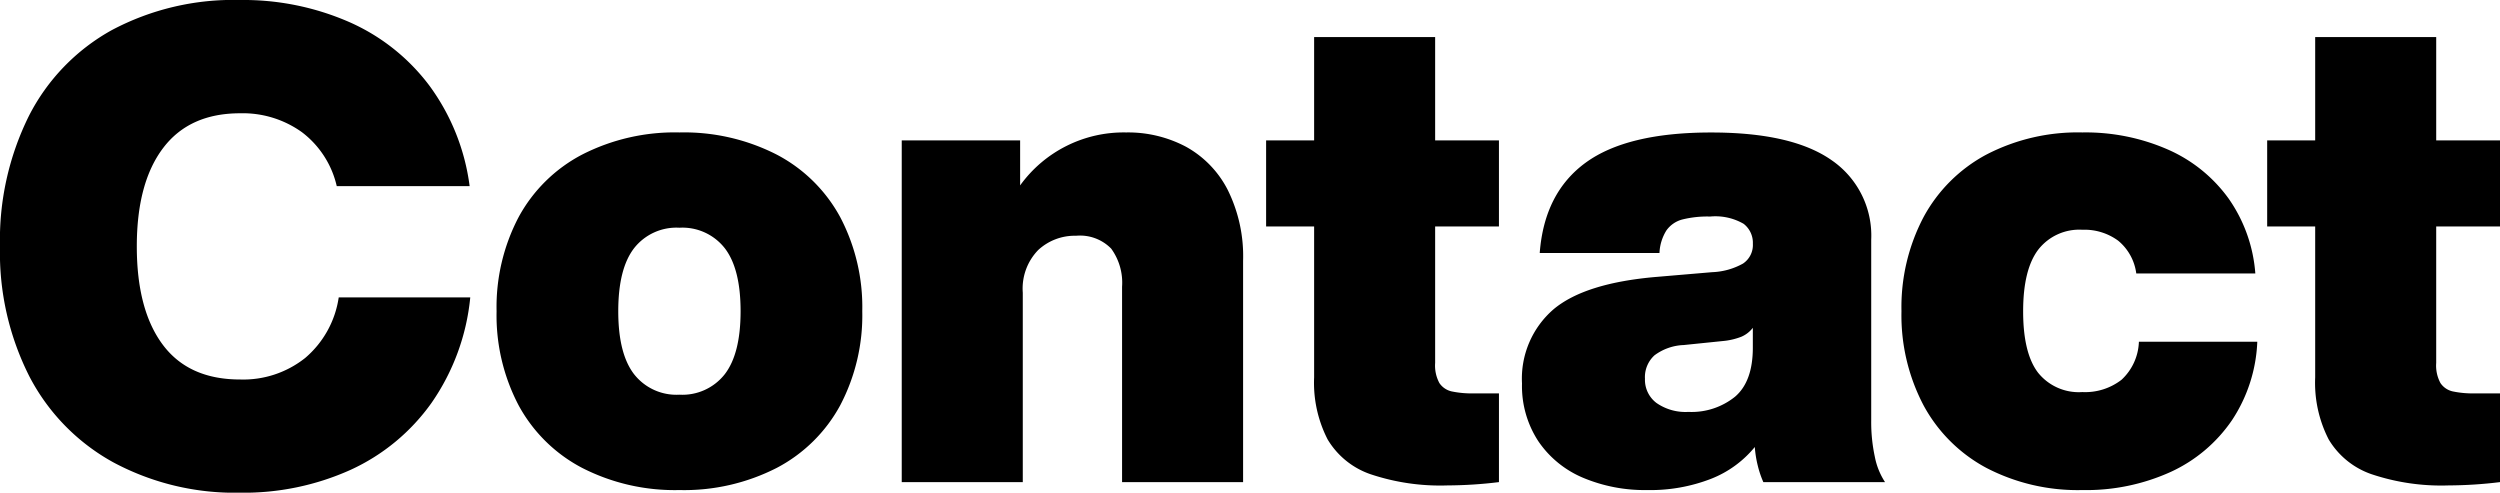 <svg xmlns="http://www.w3.org/2000/svg" width="274" height="54" viewBox="0 0 274 54">
  <path id="パス_194" data-name="パス 194" d="M-110.525,1.584a28.175,28.175,0,0,1-13.841-3.3,22.66,22.66,0,0,1-9.227-9.4,30.011,30.011,0,0,1-3.244-14.3,30.572,30.572,0,0,1,3.172-14.3,22.326,22.326,0,0,1,9.083-9.4,28.38,28.38,0,0,1,14.057-3.3,28.968,28.968,0,0,1,11.93,2.4,22.106,22.106,0,0,1,8.831,7,23.707,23.707,0,0,1,4.4,11H-99.928a10.3,10.3,0,0,0-3.821-5.915A11.117,11.117,0,0,0-110.525-40q-5.551,0-8.434,3.81t-2.883,10.778q0,6.968,2.847,10.778t8.47,3.81a10.9,10.9,0,0,0,7.137-2.359,10.763,10.763,0,0,0,3.676-6.641h14.417A24.381,24.381,0,0,1-89.547-8.251,22.218,22.218,0,0,1-98.414-.92,28.479,28.479,0,0,1-110.525,1.584Zm48.154-.29A22.281,22.281,0,0,1-73.04-1.138,16.737,16.737,0,0,1-80-8,21.189,21.189,0,0,1-82.411-18.3,21.189,21.189,0,0,1-80-28.61a16.737,16.737,0,0,1,6.956-6.859A22.281,22.281,0,0,1-62.371-37.9,22.281,22.281,0,0,1-51.7-35.468a16.737,16.737,0,0,1,6.956,6.859A21.189,21.189,0,0,1-42.331-18.3,21.189,21.189,0,0,1-44.746-8,16.737,16.737,0,0,1-51.7-1.138,22.281,22.281,0,0,1-62.371,1.294Zm0-10.452a5.9,5.9,0,0,0,4.974-2.25q1.73-2.25,1.73-6.9t-1.73-6.9a5.9,5.9,0,0,0-4.974-2.25,5.9,5.9,0,0,0-4.974,2.25q-1.73,2.25-1.73,6.9t1.73,6.9A5.9,5.9,0,0,0-62.371-9.158ZM-13.424-37.9a13.561,13.561,0,0,1,6.56,1.56,11.231,11.231,0,0,1,4.577,4.718,16.343,16.343,0,0,1,1.694,7.8V.423H-13.857V-20.989a6.344,6.344,0,0,0-1.189-4.173A4.772,4.772,0,0,0-18.9-26.577a5.893,5.893,0,0,0-4.145,1.56,6.058,6.058,0,0,0-1.694,4.681V.423H-38.006V-37.029H-25.03v4.935A13.983,13.983,0,0,1-13.424-37.9ZM20.456-27.593v14.952a4.036,4.036,0,0,0,.469,2.214,2.2,2.2,0,0,0,1.334.907,10.6,10.6,0,0,0,2.451.218h2.739V.423a47.448,47.448,0,0,1-5.623.363,24.057,24.057,0,0,1-8.47-1.234A8.8,8.8,0,0,1,8.67-4.259a13.577,13.577,0,0,1-1.478-6.786V-27.593H1.93v-9.435H7.192V-48.351H20.456v11.323h6.992v9.435ZM56.427.423a10.657,10.657,0,0,1-.613-1.815,11.921,11.921,0,0,1-.324-2.032A11.722,11.722,0,0,1,50.7.06a18.354,18.354,0,0,1-7.028,1.234A17.425,17.425,0,0,1,36.676-.049a11.132,11.132,0,0,1-4.9-3.992,11.019,11.019,0,0,1-1.8-6.351,10.029,10.029,0,0,1,3.46-8.129q3.46-2.9,11.39-3.556l5.983-.508a7.5,7.5,0,0,0,3.388-.944,2.448,2.448,0,0,0,1.081-2.177,2.627,2.627,0,0,0-1.009-2.177,6.171,6.171,0,0,0-3.676-.8,11.367,11.367,0,0,0-3.064.327,3.1,3.1,0,0,0-1.73,1.2,5.067,5.067,0,0,0-.757,2.468H31.918q.5-6.6,5.046-9.907t13.768-3.3q8.867,0,13.192,3.048a10.015,10.015,0,0,1,4.325,8.71V-6.327a18.087,18.087,0,0,0,.4,3.992A7.732,7.732,0,0,0,69.763.423ZM48.21-7.271A7.588,7.588,0,0,0,53.328-8.94q1.946-1.669,1.946-5.371v-2.177a3.143,3.143,0,0,1-1.262.98,7.4,7.4,0,0,1-2.054.472L47.7-14.6A5.71,5.71,0,0,0,44.5-13.476,3.228,3.228,0,0,0,43.452-10.9a3.178,3.178,0,0,0,1.262,2.649A5.572,5.572,0,0,0,48.21-7.271Zm43.18,8.565A21.7,21.7,0,0,1,80.865-1.138,16.845,16.845,0,0,1,73.98-8,21.189,21.189,0,0,1,71.565-18.3,21.189,21.189,0,0,1,73.98-28.61a16.845,16.845,0,0,1,6.884-6.859A21.7,21.7,0,0,1,91.389-37.9a22.464,22.464,0,0,1,9.407,1.887,16.222,16.222,0,0,1,6.632,5.371,16.413,16.413,0,0,1,2.92,8.2H97.3a5.583,5.583,0,0,0-1.982-3.593,6.237,6.237,0,0,0-3.929-1.2,5.7,5.7,0,0,0-4.83,2.177Q84.9-22.876,84.9-18.3t1.622,6.714a5.718,5.718,0,0,0,4.866,2.141,6.51,6.51,0,0,0,4.289-1.343,5.939,5.939,0,0,0,1.91-4.173h12.976a16.747,16.747,0,0,1-2.775,8.6,16.392,16.392,0,0,1-6.7,5.661A22.414,22.414,0,0,1,91.389,1.294Zm38.782-28.887v14.952a4.036,4.036,0,0,0,.469,2.214,2.2,2.2,0,0,0,1.334.907,10.6,10.6,0,0,0,2.451.218h2.739V.423a47.448,47.448,0,0,1-5.623.363,24.057,24.057,0,0,1-8.47-1.234,8.8,8.8,0,0,1-4.686-3.81,13.577,13.577,0,0,1-1.478-6.786V-27.593h-5.262v-9.435h5.262V-48.351h13.264v11.323h6.992v9.435Z" transform="translate(136.836 52.416)"/>
</svg>

